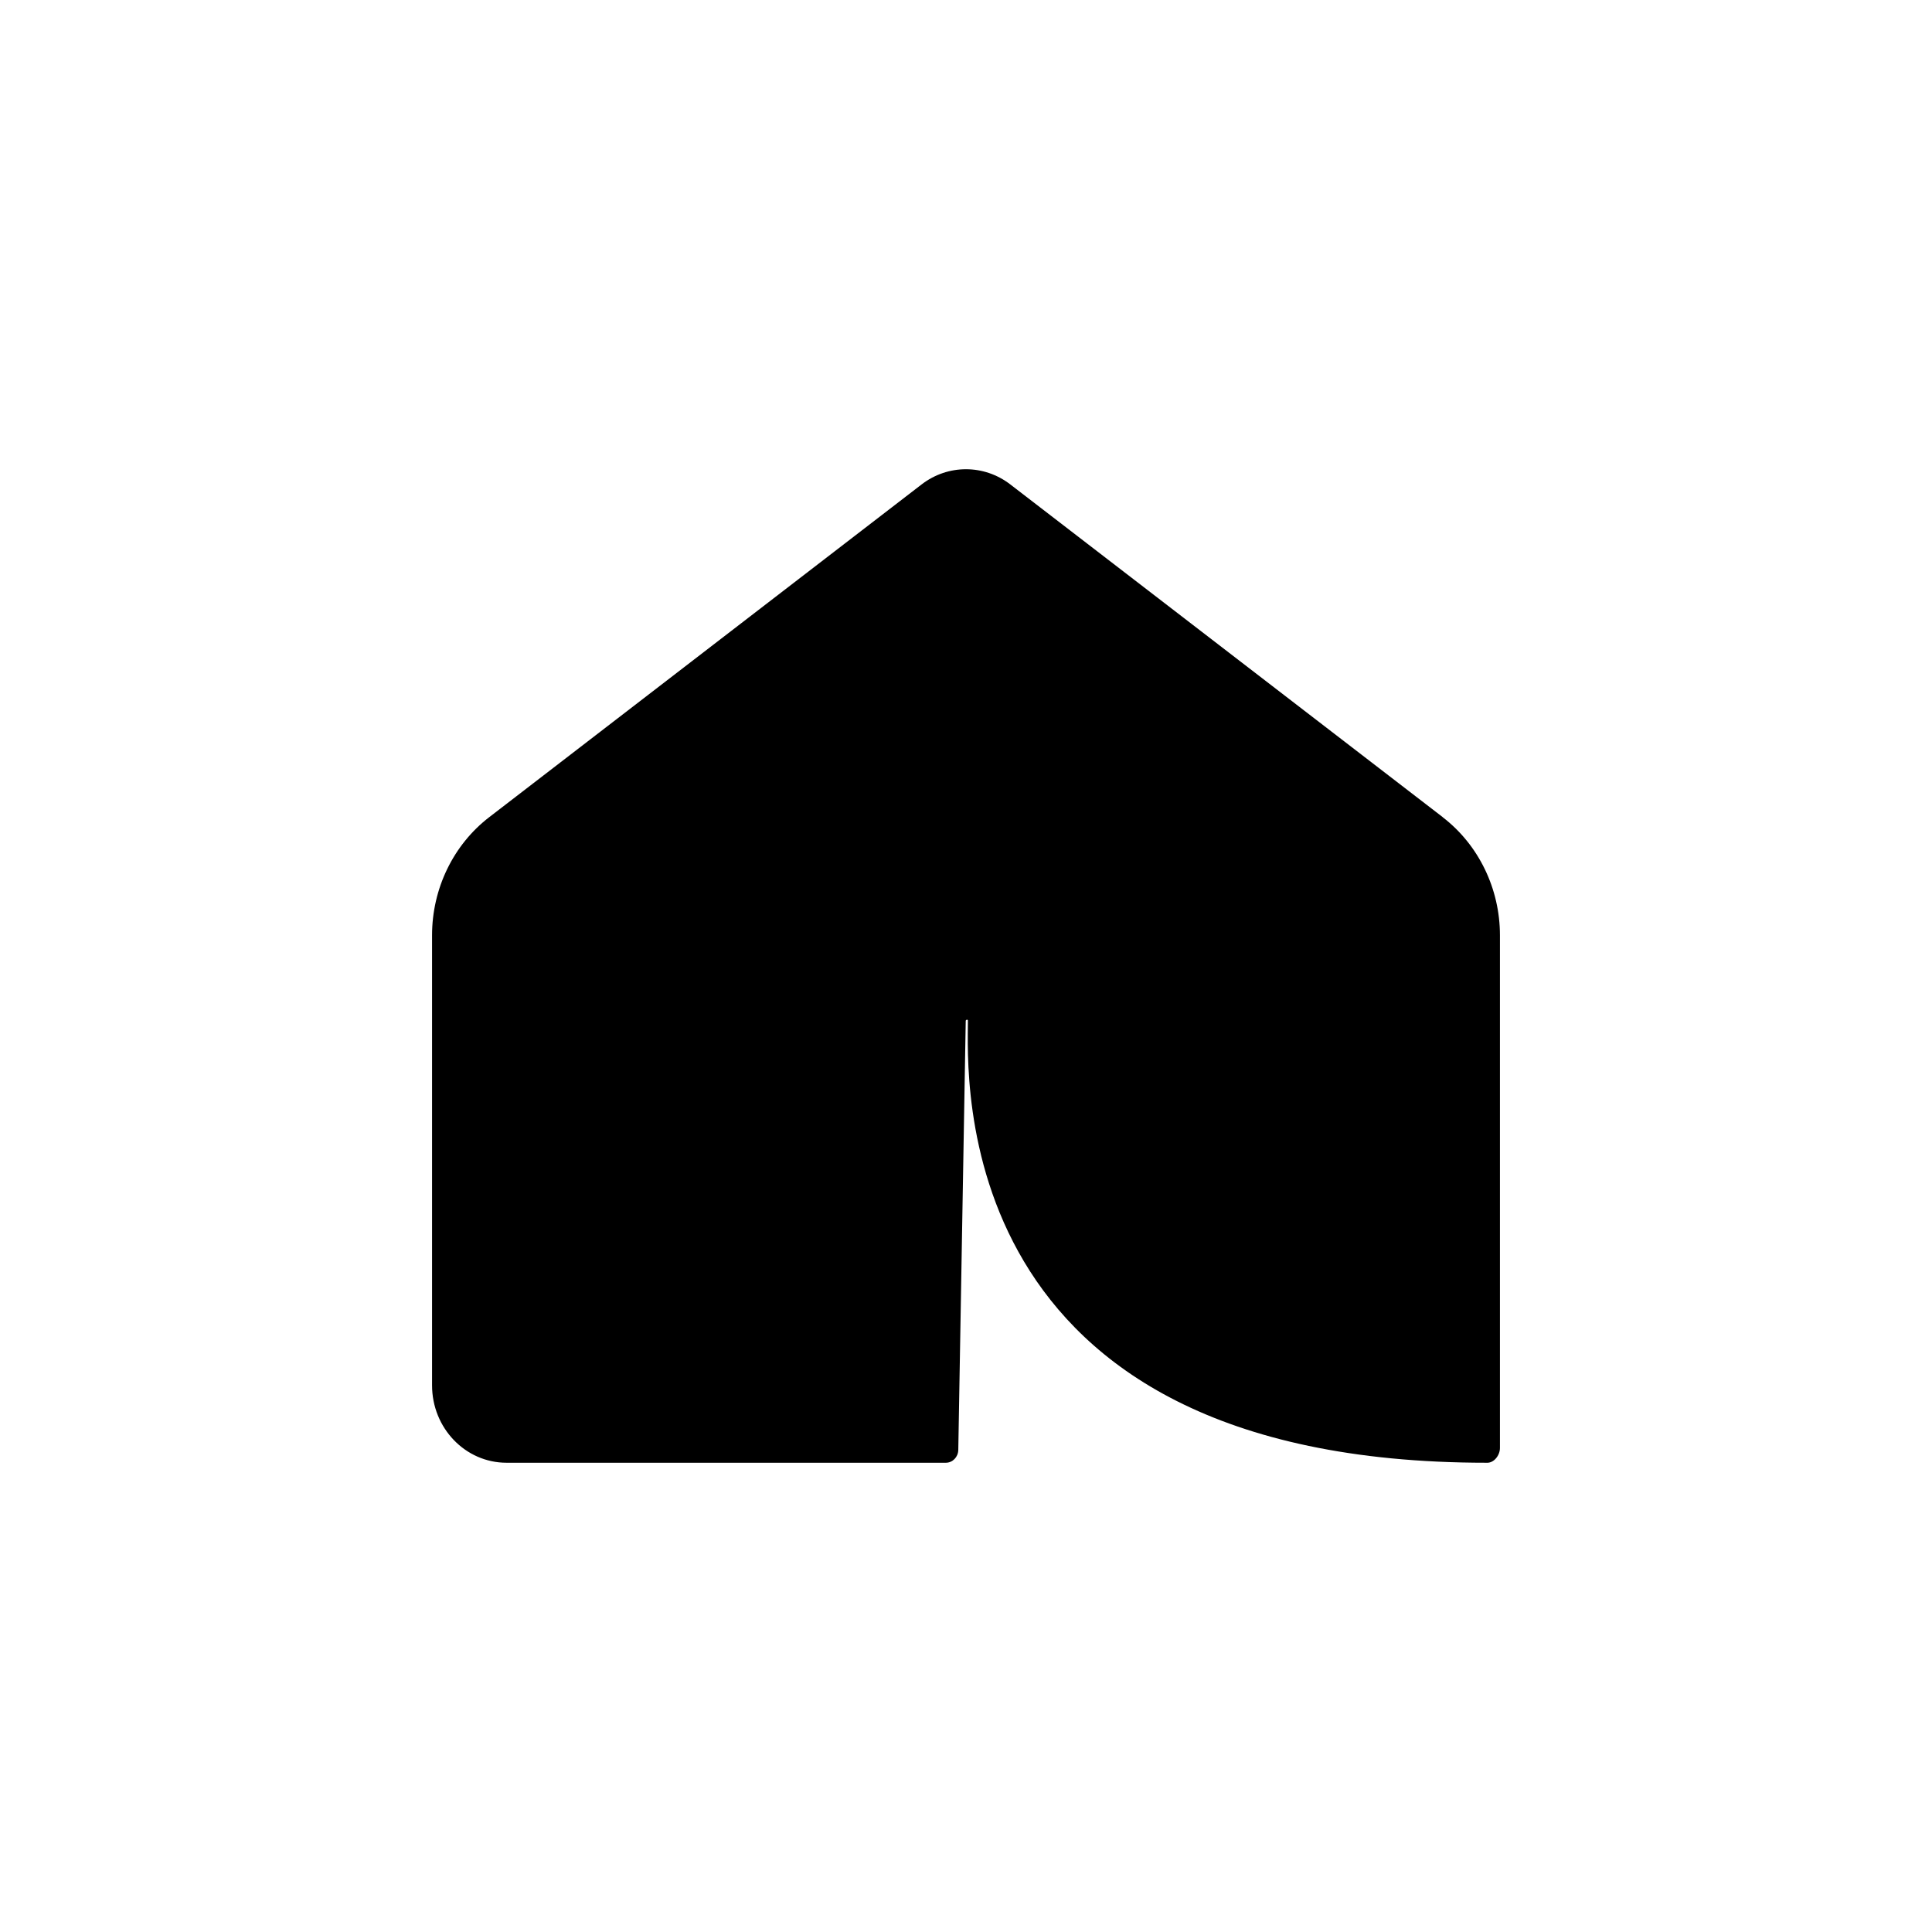 <?xml version="1.0" encoding="UTF-8"?>
<svg id="Layer_2" data-name="Layer 2" xmlns="http://www.w3.org/2000/svg" viewBox="0 0 212.94 212.94">
  <g id="Layer_1-2" data-name="Layer 1">
    <path d="M159.01,90.06l-47.66-36.67c-2.9-2.23-6.87-2.23-9.77,0l-47.65,36.67c-3.97,3.05-6.31,7.89-6.31,13.02v49.61c0,4.71,3.67,8.53,8.21,8.53h48.42c.74,0,1.35-.62,1.37-1.4l.82-47.3c0-.14.24-.18.24-.04,0,5.87-2.56,48.74,57.18,48.74.79.05,1.46-.81,1.46-1.63v-56.5c0-5.13-2.34-9.97-6.31-13.02Z"/>
  </g>
</svg>
